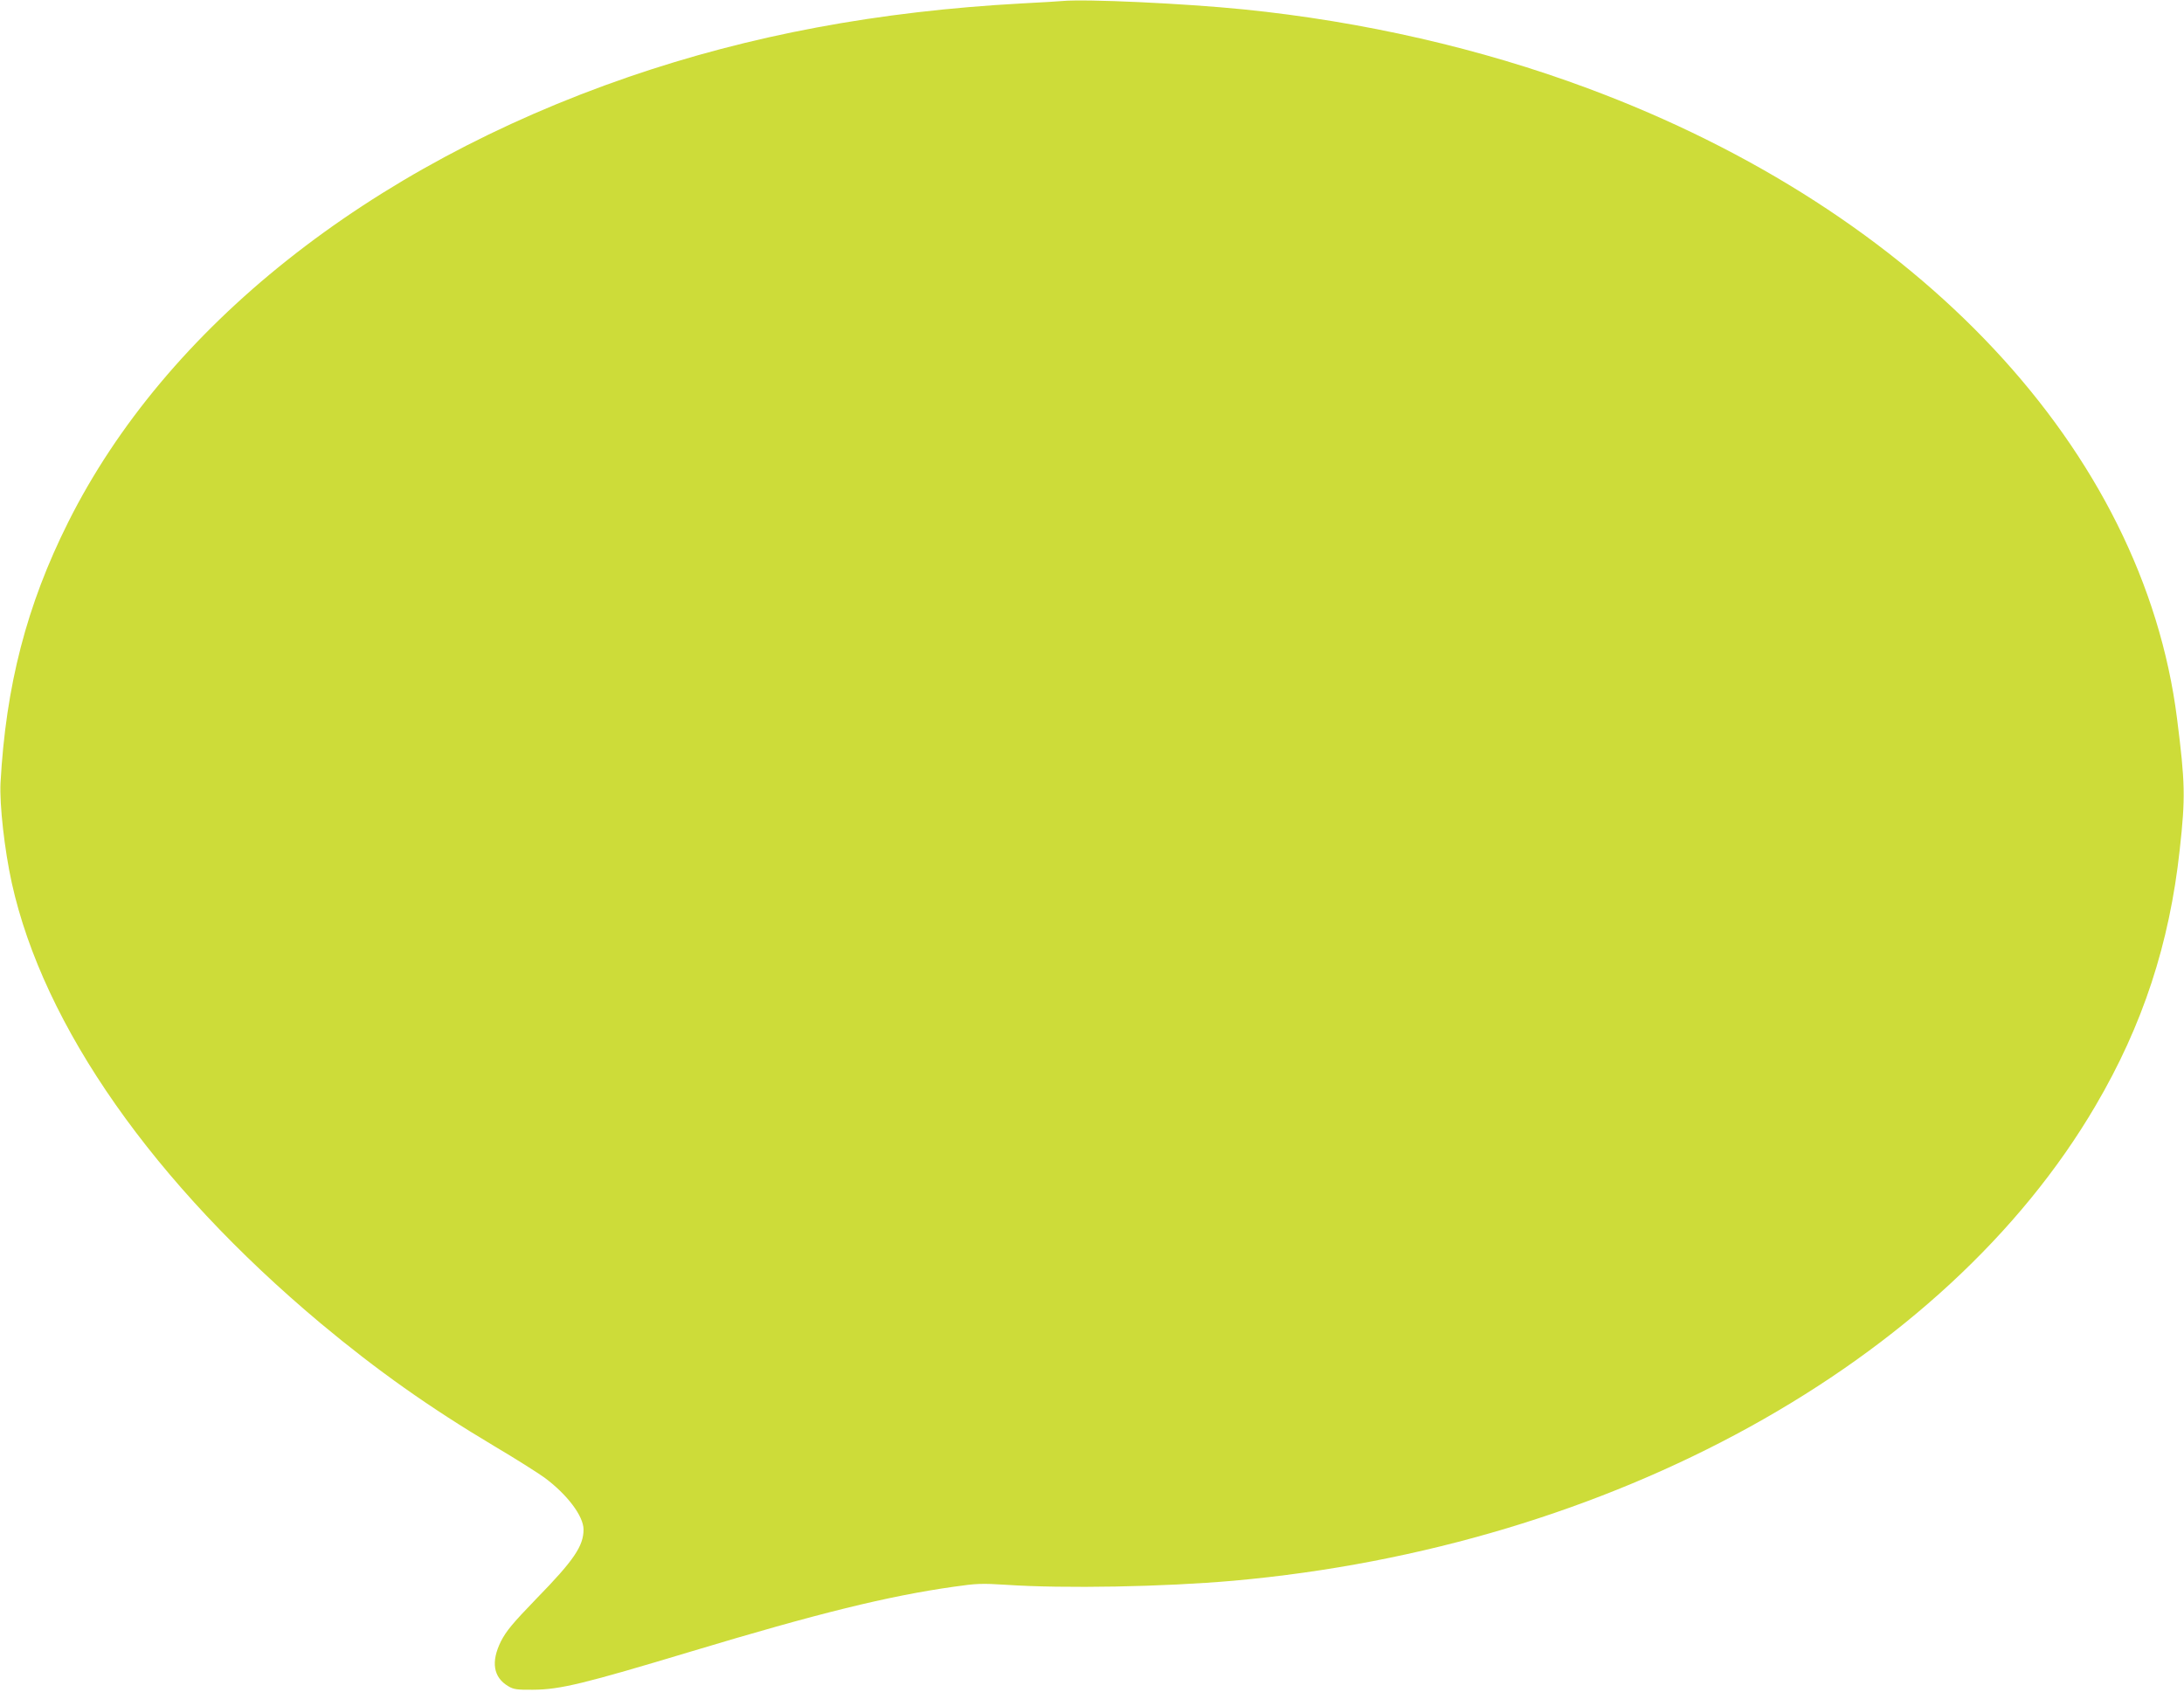 <?xml version="1.0" standalone="no"?>
<!DOCTYPE svg PUBLIC "-//W3C//DTD SVG 20010904//EN"
 "http://www.w3.org/TR/2001/REC-SVG-20010904/DTD/svg10.dtd">
<svg version="1.0" xmlns="http://www.w3.org/2000/svg"
 width="1280pt" height="1000pt" viewBox="0 0 1280 1000"
 preserveAspectRatio="xMidYMid meet">
<g transform="translate(0,1000) scale(0.1,-0.1)"
fill="#cddc39" stroke="none">
<path d="M6225 9994 c-16 -2 -122 -8 -235 -14 -844 -46 -1593 -186 -2306 -431
-1526 -525 -2712 -1467 -3284 -2609 -244 -487 -366 -960 -397 -1530 -6 -127
23 -389 66 -585 186 -841 833 -1763 1811 -2582 331 -276 636 -492 1015 -718
127 -75 259 -159 295 -185 134 -99 230 -226 230 -305 0 -96 -56 -180 -276
-405 -142 -147 -177 -190 -208 -250 -60 -121 -45 -212 44 -264 30 -18 51 -21
145 -20 158 1 297 35 925 224 744 224 1153 325 1542 380 132 19 163 20 305 11
341 -23 925 -12 1333 24 2212 198 4169 1277 5052 2785 276 470 433 948 493
1500 34 307 32 391 -16 770 -199 1569 -1509 2970 -3455 3693 -626 233 -1314
391 -2016 462 -348 35 -926 62 -1063 49z"/>
</g>
</svg>

